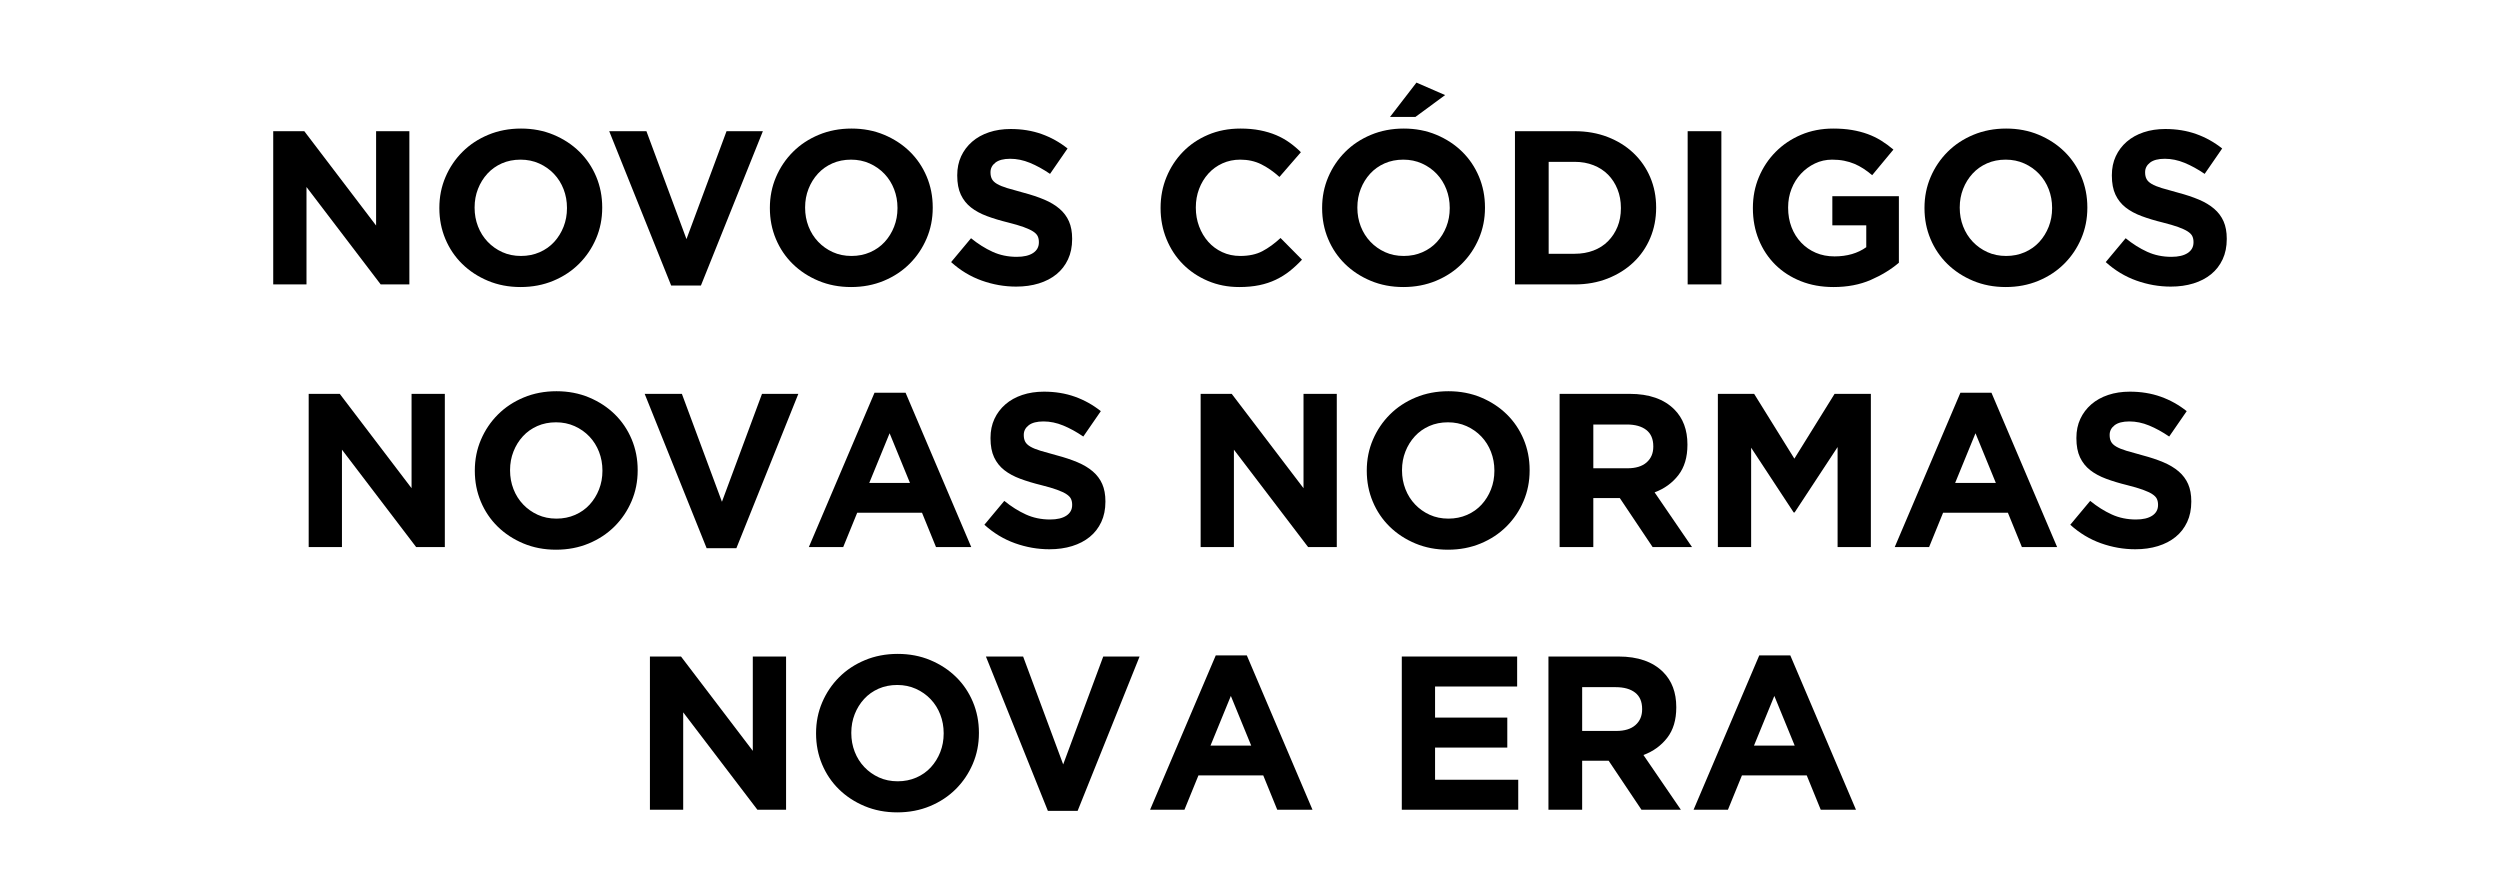 <?xml version="1.0" encoding="UTF-8"?>
<svg id="Layer_2" data-name="Layer 2" xmlns="http://www.w3.org/2000/svg" viewBox="0 0 824.517 295.167">
  <g id="Layer_1-2" data-name="Layer 1">
    <g>
      <g>
        <path d="M90.111,43.269h10.251l23.678,31.114v-31.114h10.973v50.533h-9.457l-24.472-32.125v32.125h-10.973v-50.533Z"/>
        <path d="M171.685,94.668c-3.898,0-7.484-.686-10.756-2.057-3.273-1.372-6.1-3.224-8.482-5.559-2.382-2.334-4.236-5.077-5.559-8.23-1.324-3.152-1.985-6.533-1.985-10.143v-.145c0-3.61.674-6.99,2.022-10.143,1.347-3.152,3.212-5.92,5.595-8.302,2.382-2.382,5.221-4.26,8.518-5.631,3.296-1.372,6.894-2.057,10.793-2.057s7.483.686,10.756,2.057c3.272,1.372,6.1,3.225,8.482,5.559,2.382,2.335,4.234,5.078,5.559,8.23,1.323,3.153,1.985,6.533,1.985,10.143v.145c0,3.61-.675,6.991-2.022,10.143-1.348,3.153-3.212,5.92-5.595,8.302-2.382,2.382-5.223,4.26-8.518,5.631-3.297,1.372-6.894,2.057-10.793,2.057ZM171.83,84.417c2.213,0,4.259-.408,6.136-1.227,1.877-.818,3.476-1.949,4.801-3.393,1.323-1.444,2.357-3.116,3.104-5.017.746-1.901,1.119-3.934,1.119-6.1v-.145c0-2.166-.373-4.211-1.119-6.136-.747-1.924-1.805-3.61-3.176-5.053s-2.996-2.587-4.873-3.429c-1.877-.841-3.923-1.263-6.136-1.263-2.263,0-4.32.41-6.172,1.227-1.853.819-3.441,1.949-4.765,3.393-1.324,1.444-2.359,3.117-3.104,5.017-.747,1.902-1.119,3.934-1.119,6.1v.145c0,2.166.372,4.212,1.119,6.136.746,1.925,1.805,3.61,3.176,5.053s2.983,2.588,4.837,3.429c1.852.842,3.91,1.263,6.172,1.263Z"/>
        <path d="M200.922,43.269h12.272l13.211,35.59,13.211-35.59h11.984l-20.43,50.894h-9.818l-20.43-50.894Z"/>
        <path d="M280.692,94.668c-3.898,0-7.484-.686-10.756-2.057-3.273-1.372-6.1-3.224-8.482-5.559-2.382-2.334-4.236-5.077-5.559-8.23-1.324-3.152-1.985-6.533-1.985-10.143v-.145c0-3.61.674-6.99,2.022-10.143,1.347-3.152,3.212-5.92,5.595-8.302,2.382-2.382,5.221-4.26,8.518-5.631,3.296-1.372,6.894-2.057,10.793-2.057s7.483.686,10.756,2.057c3.272,1.372,6.1,3.225,8.482,5.559,2.382,2.335,4.234,5.078,5.559,8.23,1.323,3.153,1.985,6.533,1.985,10.143v.145c0,3.61-.675,6.991-2.022,10.143-1.348,3.153-3.212,5.92-5.595,8.302-2.382,2.382-5.223,4.26-8.518,5.631-3.297,1.372-6.894,2.057-10.793,2.057ZM280.836,84.417c2.213,0,4.259-.408,6.136-1.227,1.877-.818,3.476-1.949,4.801-3.393,1.323-1.444,2.357-3.116,3.104-5.017.746-1.901,1.119-3.934,1.119-6.1v-.145c0-2.166-.373-4.211-1.119-6.136-.747-1.924-1.805-3.61-3.176-5.053s-2.996-2.587-4.873-3.429c-1.877-.841-3.923-1.263-6.136-1.263-2.263,0-4.32.41-6.172,1.227-1.853.819-3.441,1.949-4.765,3.393-1.324,1.444-2.359,3.117-3.104,5.017-.747,1.902-1.119,3.934-1.119,6.1v.145c0,2.166.372,4.212,1.119,6.136.746,1.925,1.805,3.61,3.176,5.053s2.983,2.588,4.837,3.429c1.852.842,3.91,1.263,6.172,1.263Z"/>
        <path d="M335.124,94.524c-3.851,0-7.628-.662-11.334-1.985-3.706-1.323-7.075-3.357-10.107-6.1l6.569-7.869c2.31,1.877,4.68,3.369,7.11,4.476,2.43,1.108,5.09,1.66,7.977,1.66,2.31,0,4.102-.421,5.378-1.263,1.275-.841,1.913-2.009,1.913-3.501v-.144c0-.722-.133-1.359-.397-1.913-.265-.553-.77-1.071-1.516-1.552-.747-.48-1.781-.962-3.104-1.444-1.324-.48-3.044-.986-5.162-1.516-2.552-.625-4.862-1.323-6.93-2.094-2.07-.769-3.826-1.72-5.27-2.851-1.444-1.13-2.563-2.538-3.357-4.223-.794-1.684-1.191-3.778-1.191-6.281v-.144c0-2.31.43-4.391,1.29-6.244.861-1.852,2.068-3.453,3.622-4.801,1.554-1.347,3.41-2.382,5.568-3.104,2.157-.722,4.536-1.083,7.134-1.083,3.705,0,7.111.554,10.215,1.66,3.104,1.108,5.956,2.696,8.554,4.765l-5.775,8.374c-2.263-1.54-4.476-2.754-6.641-3.645-2.166-.89-4.331-1.336-6.497-1.336s-3.79.422-4.873,1.263c-1.083.842-1.624,1.889-1.624,3.14v.144c0,.819.155,1.528.469,2.13.312.602.878,1.144,1.697,1.624.818.482,1.937.938,3.357,1.372,1.419.433,3.213.938,5.378,1.516,2.55.674,4.824,1.433,6.822,2.274,1.997.842,3.682,1.853,5.053,3.032,1.372,1.18,2.406,2.563,3.104,4.151.697,1.588,1.047,3.49,1.047,5.703v.144c0,2.503-.454,4.729-1.362,6.678-.909,1.949-2.176,3.586-3.801,4.909-1.627,1.324-3.567,2.335-5.82,3.032-2.255.697-4.753,1.047-7.497,1.047Z"/>
        <path d="M408.685,94.668c-3.707,0-7.147-.675-10.323-2.022s-5.919-3.188-8.23-5.522c-2.31-2.334-4.115-5.089-5.414-8.266-1.299-3.176-1.949-6.569-1.949-10.179v-.145c0-3.61.65-6.99,1.949-10.143,1.299-3.152,3.104-5.92,5.414-8.302,2.31-2.382,5.077-4.26,8.302-5.631,3.224-1.372,6.786-2.057,10.684-2.057,2.357,0,4.512.193,6.461.578,1.949.386,3.718.915,5.306,1.588,1.588.675,3.056,1.492,4.404,2.455,1.347.963,2.599,2.021,3.754,3.176l-7.075,8.157c-1.974-1.78-3.983-3.176-6.028-4.187-2.046-1.011-4.344-1.516-6.894-1.516-2.118,0-4.079.41-5.884,1.227-1.805.819-3.357,1.949-4.656,3.393-1.3,1.444-2.31,3.117-3.032,5.017-.722,1.902-1.083,3.934-1.083,6.1v.145c0,2.166.361,4.212,1.083,6.136.722,1.925,1.72,3.61,2.996,5.053,1.275,1.444,2.816,2.588,4.62,3.429,1.805.842,3.79,1.263,5.956,1.263,2.888,0,5.33-.529,7.327-1.588,1.997-1.058,3.982-2.502,5.956-4.331l7.075,7.147c-1.299,1.396-2.647,2.647-4.043,3.754-1.396,1.108-2.924,2.057-4.584,2.852-1.661.794-3.478,1.396-5.451,1.805-1.974.408-4.187.614-6.641.614Z"/>
        <path d="M462.827,94.668c-3.898,0-7.484-.686-10.756-2.057-3.273-1.372-6.1-3.224-8.482-5.559-2.382-2.334-4.236-5.077-5.559-8.23-1.324-3.152-1.985-6.533-1.985-10.143v-.145c0-3.61.674-6.99,2.022-10.143,1.347-3.152,3.212-5.92,5.595-8.302,2.382-2.382,5.221-4.26,8.518-5.631,3.296-1.372,6.894-2.057,10.793-2.057s7.483.686,10.756,2.057c3.272,1.372,6.1,3.225,8.482,5.559,2.382,2.335,4.234,5.078,5.559,8.23,1.323,3.153,1.985,6.533,1.985,10.143v.145c0,3.61-.675,6.991-2.022,10.143-1.348,3.153-3.212,5.92-5.595,8.302-2.382,2.382-5.223,4.26-8.518,5.631-3.297,1.372-6.894,2.057-10.793,2.057ZM462.971,84.417c2.213,0,4.259-.408,6.136-1.227,1.877-.818,3.476-1.949,4.801-3.393,1.323-1.444,2.357-3.116,3.104-5.017.746-1.901,1.119-3.934,1.119-6.1v-.145c0-2.166-.373-4.211-1.119-6.136-.747-1.924-1.805-3.61-3.176-5.053s-2.996-2.587-4.873-3.429c-1.877-.841-3.923-1.263-6.136-1.263-2.263,0-4.32.41-6.172,1.227-1.853.819-3.441,1.949-4.765,3.393-1.324,1.444-2.359,3.117-3.104,5.017-.747,1.902-1.119,3.934-1.119,6.1v.145c0,2.166.372,4.212,1.119,6.136.746,1.925,1.805,3.61,3.176,5.053s2.983,2.588,4.837,3.429c1.852.842,3.91,1.263,6.172,1.263ZM467.158,27.242l9.457,4.115-9.818,7.219h-8.374l8.735-11.334Z"/>
        <path d="M499.643,43.269h19.708c3.946,0,7.567.638,10.864,1.913,3.296,1.276,6.136,3.044,8.518,5.306,2.382,2.263,4.224,4.921,5.523,7.977,1.299,3.057,1.949,6.365,1.949,9.926v.145c0,3.562-.65,6.883-1.949,9.962-1.299,3.081-3.141,5.752-5.523,8.013-2.382,2.263-5.223,4.043-8.518,5.342-3.297,1.3-6.919,1.949-10.864,1.949h-19.708v-50.533ZM510.76,53.375v30.32h8.591c2.262,0,4.331-.359,6.208-1.077,1.877-.718,3.476-1.748,4.801-3.09,1.323-1.341,2.357-2.921,3.104-4.742.746-1.82,1.119-3.856,1.119-6.108v-.143c0-2.203-.373-4.239-1.119-6.107-.747-1.868-1.781-3.472-3.104-4.813-1.325-1.341-2.924-2.384-4.801-3.126-1.877-.742-3.946-1.115-6.208-1.115h-8.591Z"/>
        <path d="M556.601,43.269h11.118v50.533h-11.118v-50.533Z"/>
        <path d="M604.679,94.668c-3.946,0-7.543-.65-10.792-1.949s-6.04-3.104-8.374-5.414c-2.335-2.31-4.151-5.053-5.45-8.23s-1.949-6.642-1.949-10.395v-.145c0-3.61.661-6.99,1.985-10.143,1.323-3.152,3.164-5.92,5.523-8.302,2.357-2.382,5.149-4.26,8.374-5.631,3.224-1.372,6.761-2.057,10.612-2.057,2.262,0,4.319.157,6.172.47,1.852.313,3.574.758,5.162,1.335,1.588.578,3.079,1.3,4.476,2.166,1.395.866,2.743,1.853,4.042,2.96l-7.003,8.446c-.963-.818-1.925-1.54-2.888-2.166-.963-.625-1.961-1.155-2.995-1.588-1.036-.433-2.154-.769-3.357-1.011-1.203-.24-2.527-.361-3.97-.361-2.021,0-3.911.422-5.667,1.263-1.758.842-3.297,1.974-4.62,3.393-1.324,1.42-2.359,3.08-3.104,4.981-.747,1.902-1.119,3.934-1.119,6.1v.145c0,2.31.372,4.44,1.119,6.389.745,1.949,1.805,3.645,3.176,5.089,1.372,1.444,2.983,2.563,4.837,3.357,1.852.794,3.91,1.191,6.172,1.191,4.139,0,7.628-1.011,10.468-3.032v-7.219h-11.189v-9.601h21.946v21.946c-2.599,2.214-5.692,4.103-9.276,5.667-3.586,1.563-7.689,2.346-12.309,2.346Z"/>
        <path d="M661.493,94.668c-3.899,0-7.484-.686-10.757-2.057-3.273-1.372-6.1-3.224-8.482-5.559-2.382-2.334-4.236-5.077-5.559-8.23-1.324-3.152-1.985-6.533-1.985-10.143v-.145c0-3.61.673-6.99,2.021-10.143,1.347-3.152,3.213-5.92,5.595-8.302,2.383-2.382,5.222-4.26,8.519-5.631,3.296-1.372,6.894-2.057,10.792-2.057s7.483.686,10.757,2.057c3.273,1.372,6.1,3.225,8.482,5.559,2.382,2.335,4.234,5.078,5.559,8.23,1.323,3.153,1.985,6.533,1.985,10.143v.145c0,3.61-.675,6.991-2.021,10.143-1.348,3.153-3.213,5.92-5.595,8.302-2.383,2.382-5.223,4.26-8.519,5.631s-6.894,2.057-10.792,2.057ZM661.637,84.417c2.214,0,4.26-.408,6.136-1.227,1.877-.818,3.477-1.949,4.801-3.393,1.323-1.444,2.357-3.116,3.104-5.017.746-1.901,1.119-3.934,1.119-6.1v-.145c0-2.166-.373-4.211-1.119-6.136-.747-1.924-1.805-3.61-3.176-5.053-1.372-1.444-2.996-2.587-4.873-3.429-1.877-.841-3.923-1.263-6.136-1.263-2.263,0-4.32.41-6.173,1.227-1.853.819-3.441,1.949-4.764,3.393-1.324,1.444-2.359,3.117-3.104,5.017-.747,1.902-1.119,3.934-1.119,6.1v.145c0,2.166.372,4.212,1.119,6.136.745,1.925,1.805,3.61,3.176,5.053,1.372,1.444,2.983,2.588,4.837,3.429,1.852.842,3.91,1.263,6.172,1.263Z"/>
        <path d="M715.925,94.524c-3.851,0-7.629-.662-11.334-1.985-3.706-1.323-7.075-3.357-10.107-6.1l6.57-7.869c2.31,1.877,4.68,3.369,7.11,4.476,2.43,1.108,5.089,1.66,7.977,1.66,2.31,0,4.103-.421,5.378-1.263,1.275-.841,1.913-2.009,1.913-3.501v-.144c0-.722-.133-1.359-.397-1.913-.265-.553-.771-1.071-1.516-1.552-.747-.48-1.781-.962-3.104-1.444-1.324-.48-3.044-.986-5.162-1.516-2.551-.625-4.862-1.323-6.93-2.094-2.07-.769-3.826-1.72-5.27-2.851-1.444-1.13-2.563-2.538-3.357-4.223-.794-1.684-1.191-3.778-1.191-6.281v-.144c0-2.31.429-4.391,1.29-6.244.861-1.852,2.068-3.453,3.622-4.801,1.554-1.347,3.409-2.382,5.567-3.104,2.157-.722,4.536-1.083,7.134-1.083,3.705,0,7.111.554,10.215,1.66,3.104,1.108,5.956,2.696,8.554,4.765l-5.775,8.374c-2.262-1.54-4.476-2.754-6.642-3.645-2.166-.89-4.331-1.336-6.497-1.336s-3.79.422-4.873,1.263c-1.083.842-1.624,1.889-1.624,3.14v.144c0,.819.156,1.528.47,2.13.312.602.878,1.144,1.696,1.624.818.482,1.937.938,3.357,1.372,1.419.433,3.213.938,5.378,1.516,2.55.674,4.824,1.433,6.822,2.274,1.997.842,3.681,1.853,5.053,3.032,1.371,1.18,2.405,2.563,3.104,4.151.697,1.588,1.047,3.49,1.047,5.703v.144c0,2.503-.455,4.729-1.363,6.678-.909,1.949-2.176,3.586-3.801,4.909-1.626,1.324-3.567,2.335-5.82,3.032-2.255.697-4.754,1.047-7.497,1.047Z"/>
        <path d="M101.806,129.897h10.251l23.678,31.114v-31.114h10.973v50.533h-9.457l-24.472-32.125v32.125h-10.973v-50.533Z"/>
        <path d="M183.381,181.296c-3.898,0-7.484-.686-10.756-2.057-3.273-1.372-6.1-3.224-8.482-5.559-2.382-2.334-4.236-5.077-5.559-8.23-1.324-3.152-1.985-6.533-1.985-10.143v-.145c0-3.61.674-6.99,2.022-10.143,1.347-3.152,3.212-5.92,5.595-8.302,2.382-2.382,5.221-4.26,8.518-5.631,3.296-1.372,6.894-2.057,10.793-2.057s7.483.686,10.756,2.057c3.272,1.372,6.1,3.225,8.482,5.559,2.382,2.335,4.234,5.078,5.559,8.23,1.323,3.153,1.985,6.533,1.985,10.143v.145c0,3.61-.675,6.991-2.022,10.143-1.348,3.153-3.212,5.92-5.595,8.302-2.382,2.382-5.223,4.26-8.518,5.631-3.297,1.372-6.894,2.057-10.793,2.057ZM183.526,171.045c2.213,0,4.259-.408,6.136-1.227,1.877-.818,3.476-1.949,4.801-3.393,1.323-1.444,2.357-3.116,3.104-5.017.746-1.901,1.119-3.934,1.119-6.1v-.145c0-2.166-.373-4.211-1.119-6.136-.747-1.924-1.805-3.61-3.176-5.053s-2.996-2.587-4.873-3.429c-1.877-.841-3.923-1.263-6.136-1.263-2.263,0-4.32.41-6.172,1.227-1.853.819-3.441,1.949-4.765,3.393-1.324,1.444-2.359,3.117-3.104,5.017-.747,1.902-1.119,3.934-1.119,6.1v.145c0,2.166.372,4.212,1.119,6.136.746,1.925,1.805,3.61,3.176,5.053s2.983,2.588,4.837,3.429c1.852.842,3.91,1.263,6.172,1.263Z"/>
        <path d="M212.617,129.897h12.272l13.211,35.59,13.211-35.59h11.984l-20.43,50.894h-9.818l-20.43-50.894Z"/>
        <path d="M288.417,129.536h10.251l21.657,50.894h-11.623l-4.62-11.334h-21.368l-4.62,11.334h-11.334l21.657-50.894ZM300.112,159.278l-6.714-16.387-6.714,16.387h13.427Z"/>
        <path d="M346.097,181.152c-3.851,0-7.628-.662-11.334-1.985-3.706-1.323-7.075-3.357-10.107-6.1l6.569-7.869c2.31,1.877,4.68,3.369,7.11,4.476,2.43,1.108,5.09,1.66,7.977,1.66,2.31,0,4.102-.421,5.378-1.263,1.275-.841,1.913-2.009,1.913-3.501v-.144c0-.722-.133-1.359-.397-1.913-.265-.553-.77-1.071-1.516-1.552-.747-.48-1.781-.962-3.104-1.444-1.324-.48-3.044-.986-5.162-1.516-2.552-.625-4.862-1.323-6.93-2.094-2.07-.769-3.826-1.72-5.27-2.851-1.444-1.13-2.563-2.538-3.357-4.223-.794-1.684-1.191-3.778-1.191-6.281v-.144c0-2.31.43-4.391,1.29-6.244.861-1.852,2.068-3.453,3.622-4.801,1.554-1.347,3.41-2.382,5.568-3.104,2.157-.722,4.536-1.083,7.134-1.083,3.705,0,7.111.554,10.215,1.66,3.104,1.108,5.956,2.696,8.554,4.765l-5.775,8.374c-2.263-1.54-4.476-2.754-6.641-3.645-2.166-.89-4.331-1.336-6.497-1.336s-3.79.422-4.873,1.263c-1.083.842-1.624,1.889-1.624,3.14v.144c0,.819.155,1.528.469,2.13.312.602.878,1.144,1.697,1.624.818.482,1.937.938,3.357,1.372,1.419.433,3.213.938,5.378,1.516,2.55.674,4.824,1.433,6.822,2.274,1.997.842,3.682,1.853,5.053,3.032,1.372,1.18,2.406,2.563,3.104,4.151.697,1.588,1.047,3.49,1.047,5.703v.144c0,2.503-.454,4.729-1.362,6.678-.909,1.949-2.176,3.586-3.801,4.909-1.627,1.324-3.567,2.335-5.82,3.032-2.255.697-4.753,1.047-7.497,1.047Z"/>
        <path d="M395.979,129.897h10.251l23.678,31.114v-31.114h10.973v50.533h-9.457l-24.472-32.125v32.125h-10.973v-50.533Z"/>
        <path d="M477.554,181.296c-3.898,0-7.484-.686-10.756-2.057-3.273-1.372-6.1-3.224-8.482-5.559-2.382-2.334-4.236-5.077-5.559-8.23-1.324-3.152-1.985-6.533-1.985-10.143v-.145c0-3.61.674-6.99,2.022-10.143,1.347-3.152,3.212-5.92,5.595-8.302,2.382-2.382,5.221-4.26,8.518-5.631,3.296-1.372,6.894-2.057,10.793-2.057s7.483.686,10.756,2.057c3.273,1.372,6.1,3.225,8.483,5.559,2.381,2.335,4.234,5.078,5.558,8.23,1.324,3.153,1.985,6.533,1.985,10.143v.145c0,3.61-.674,6.991-2.02,10.143-1.348,3.153-3.213,5.92-5.595,8.302-2.383,2.382-5.223,4.26-8.519,5.631-3.297,1.372-6.894,2.057-10.793,2.057ZM477.698,171.045c2.213,0,4.259-.408,6.136-1.227,1.877-.818,3.476-1.949,4.801-3.393,1.323-1.444,2.357-3.116,3.104-5.017.746-1.901,1.12-3.934,1.12-6.1v-.145c0-2.166-.374-4.211-1.12-6.136-.746-1.924-1.804-3.61-3.176-5.053s-2.996-2.587-4.873-3.429c-1.877-.841-3.923-1.263-6.136-1.263-2.263,0-4.32.41-6.172,1.227-1.853.819-3.441,1.949-4.765,3.393-1.324,1.444-2.359,3.117-3.104,5.017-.747,1.902-1.119,3.934-1.119,6.1v.145c0,2.166.372,4.212,1.119,6.136.746,1.925,1.805,3.61,3.176,5.053s2.983,2.588,4.837,3.429c1.852.842,3.91,1.263,6.172,1.263Z"/>
        <path d="M514.37,129.897h23.101c6.4,0,11.309,1.709,14.726,5.126,2.888,2.888,4.331,6.739,4.331,11.55v.144c0,4.091-.999,7.425-2.995,9.998-1.998,2.575-4.609,4.465-7.833,5.667l12.345,18.048h-12.994l-10.829-16.171h-8.735v16.171h-11.117v-50.533ZM536.749,154.441c2.743,0,4.847-.646,6.317-1.939,1.467-1.293,2.202-3.017,2.202-5.172v-.144c0-2.394-.771-4.189-2.31-5.387-1.541-1.197-3.681-1.796-6.425-1.796h-11.045v14.438h11.262Z"/>
        <path d="M566.563,129.897h11.966l13.264,21.368,13.264-21.368h11.966v50.533h-10.973v-32.991l-14.185,21.585h-.289l-14.041-21.368v32.774h-10.972v-50.533Z"/>
        <path d="M646.55,129.536h10.25l21.657,50.894h-11.622l-4.62-11.334h-21.368l-4.62,11.334h-11.333l21.657-50.894ZM658.244,159.278l-6.714-16.387-6.714,16.387h13.427Z"/>
        <path d="M704.229,181.152c-3.851,0-7.629-.662-11.334-1.985-3.706-1.323-7.075-3.357-10.107-6.1l6.57-7.869c2.31,1.877,4.68,3.369,7.11,4.476,2.43,1.108,5.089,1.66,7.977,1.66,2.31,0,4.103-.421,5.378-1.263,1.275-.841,1.913-2.009,1.913-3.501v-.144c0-.722-.133-1.359-.397-1.913-.265-.553-.771-1.071-1.516-1.552-.747-.48-1.781-.962-3.104-1.444-1.324-.48-3.044-.986-5.162-1.516-2.551-.625-4.862-1.323-6.93-2.094-2.07-.769-3.826-1.72-5.27-2.851-1.444-1.13-2.563-2.538-3.357-4.223-.794-1.684-1.191-3.778-1.191-6.281v-.144c0-2.31.429-4.391,1.29-6.244.861-1.852,2.068-3.453,3.622-4.801,1.554-1.347,3.409-2.382,5.567-3.104,2.157-.722,4.536-1.083,7.134-1.083,3.705,0,7.111.554,10.215,1.66,3.104,1.108,5.956,2.696,8.554,4.765l-5.775,8.374c-2.262-1.54-4.476-2.754-6.642-3.645-2.166-.89-4.331-1.336-6.497-1.336s-3.79.422-4.873,1.263c-1.083.842-1.624,1.889-1.624,3.14v.144c0,.819.156,1.528.47,2.13.312.602.878,1.144,1.696,1.624.818.482,1.937.938,3.357,1.372,1.419.433,3.213.938,5.378,1.516,2.55.674,4.824,1.433,6.822,2.274,1.997.842,3.681,1.853,5.053,3.032,1.371,1.18,2.405,2.563,3.104,4.151.697,1.588,1.047,3.49,1.047,5.703v.144c0,2.503-.455,4.729-1.363,6.678-.909,1.949-2.176,3.586-3.801,4.909-1.626,1.324-3.567,2.335-5.82,3.032-2.255.697-4.754,1.047-7.497,1.047Z"/>
        <path d="M214.35,216.525h10.251l23.678,31.114v-31.114h10.973v50.533h-9.457l-24.472-32.125v32.125h-10.973v-50.533Z"/>
        <path d="M295.925,267.925c-3.898,0-7.484-.686-10.756-2.058-3.273-1.371-6.1-3.223-8.482-5.558-2.382-2.334-4.236-5.077-5.559-8.23-1.324-3.151-1.985-6.533-1.985-10.143v-.145c0-3.61.674-6.99,2.022-10.143,1.347-3.152,3.212-5.92,5.595-8.302,2.382-2.382,5.221-4.26,8.518-5.631,3.296-1.372,6.894-2.058,10.793-2.058s7.483.686,10.756,2.058c3.272,1.371,6.1,3.225,8.482,5.558,2.382,2.335,4.234,5.079,5.559,8.23,1.323,3.153,1.985,6.533,1.985,10.143v.145c0,3.61-.675,6.991-2.022,10.143-1.348,3.153-3.212,5.92-5.595,8.302-2.382,2.382-5.223,4.26-8.518,5.631-3.297,1.372-6.894,2.058-10.793,2.058ZM296.069,257.674c2.213,0,4.259-.408,6.136-1.227,1.877-.818,3.476-1.949,4.801-3.393,1.323-1.444,2.357-3.115,3.104-5.017.746-1.901,1.119-3.935,1.119-6.1v-.145c0-2.166-.373-4.211-1.119-6.136-.747-1.925-1.805-3.61-3.176-5.053s-2.996-2.587-4.873-3.429c-1.877-.842-3.923-1.263-6.136-1.263-2.263,0-4.32.41-6.172,1.227-1.853.818-3.441,1.949-4.765,3.393-1.324,1.444-2.359,3.116-3.104,5.017-.747,1.902-1.119,3.935-1.119,6.1v.145c0,2.166.372,4.212,1.119,6.136.746,1.925,1.805,3.61,3.176,5.053s2.983,2.587,4.837,3.429c1.852.842,3.91,1.263,6.172,1.263Z"/>
        <path d="M325.161,216.525h12.272l13.211,35.59,13.211-35.59h11.984l-20.43,50.894h-9.818l-20.43-50.894Z"/>
        <path d="M400.961,216.164h10.251l21.657,50.894h-11.623l-4.62-11.334h-21.368l-4.62,11.334h-11.334l21.657-50.894ZM412.656,245.907l-6.714-16.387-6.714,16.387h13.427Z"/>
        <path d="M462.321,216.525h38.044v9.89h-27.071v10.251h23.822v9.889h-23.822v10.612h27.432v9.89h-38.405v-50.533Z"/>
        <path d="M510.689,216.525h23.101c6.4,0,11.309,1.709,14.726,5.125,2.888,2.888,4.331,6.739,4.331,11.55v.145c0,4.091-.999,7.424-2.995,9.999-1.998,2.575-4.609,4.464-7.833,5.667l12.345,18.048h-12.994l-10.829-16.171h-8.735v16.171h-11.117v-50.533ZM533.068,241.07c2.743,0,4.847-.646,6.317-1.939,1.467-1.293,2.202-3.017,2.202-5.172v-.145c0-2.393-.771-4.19-2.31-5.387-1.541-1.196-3.681-1.796-6.425-1.796h-11.045v14.438h11.262Z"/>
        <path d="M580.208,216.164h10.25l21.657,50.894h-11.622l-4.62-11.334h-21.368l-4.62,11.334h-11.333l21.657-50.894ZM591.902,245.907l-6.714-16.387-6.714,16.387h13.427Z"/>
      </g>
      <rect width="824.517" height="295.167" style="fill: none;"/>
    </g>
  </g>
</svg>